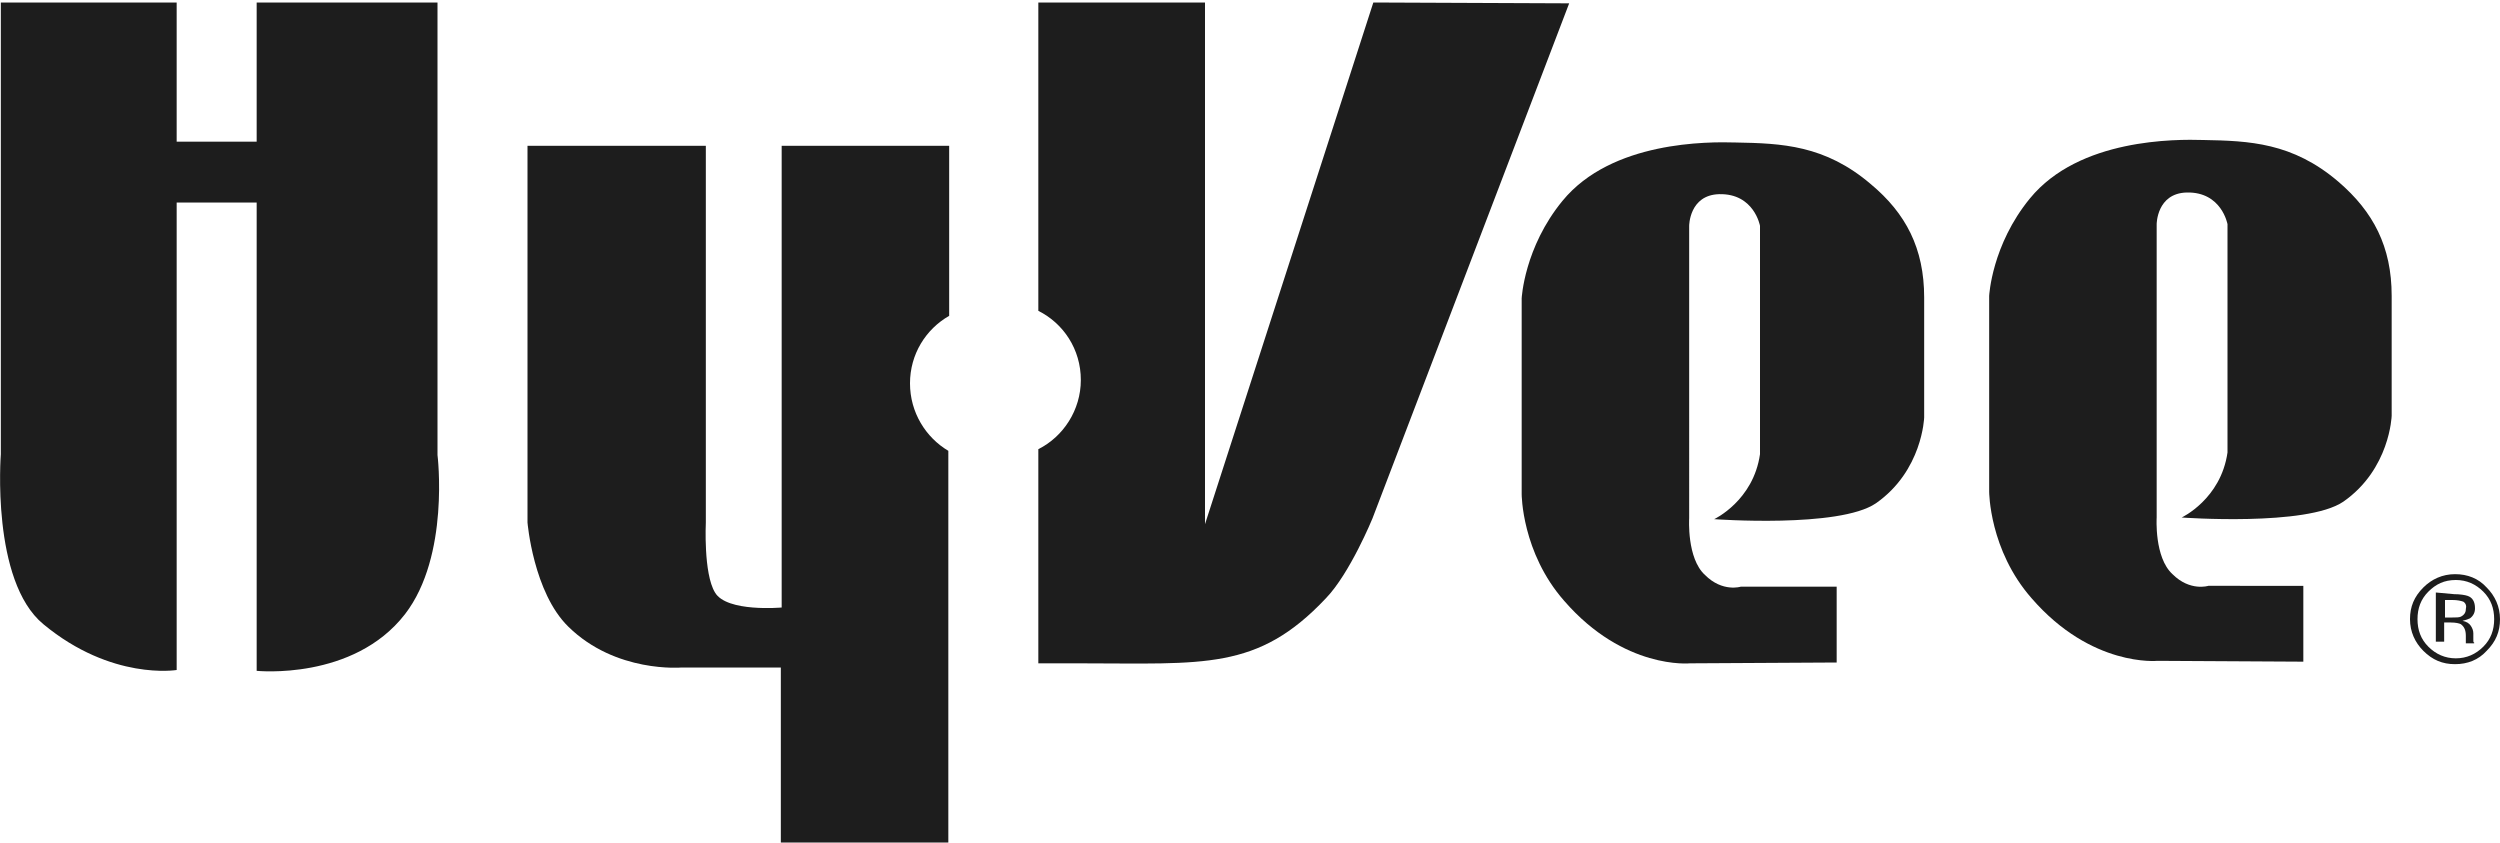 <?xml version="1.0" encoding="utf-8"?>
<!-- Generator: Adobe Illustrator 27.9.0, SVG Export Plug-In . SVG Version: 6.00 Build 0)  -->
<svg version="1.1" id="Layer_1" xmlns="http://www.w3.org/2000/svg" xmlns:xlink="http://www.w3.org/1999/xlink" x="0px" y="0px"
	 viewBox="0 0 300 101.2" style="enable-background:new 0 0 300 101.2;" xml:space="preserve">
<style type="text/css">
	.st0{fill:#1D1D1D;}
</style>
<g>
	<path class="st0" d="M291.4,71c-0.9,0.9-1.3,2-1.3,3.3c0,1.3,0.4,2.4,1.3,3.3c0.9,0.9,2,1.4,3.3,1.4c1.3,0,2.4-0.5,3.3-1.4
		c0.9-0.9,1.3-2,1.3-3.3c0-1.3-0.4-2.4-1.3-3.3c-0.9-0.9-2-1.4-3.3-1.4C293.3,69.6,292.3,70.1,291.4,71 M298.4,78.1
		c-1,1.1-2.3,1.6-3.8,1.6c-1.5,0-2.7-0.5-3.8-1.6c-1-1-1.6-2.3-1.6-3.8c0-1.5,0.5-2.7,1.6-3.8c1-1,2.3-1.6,3.8-1.6
		c1.5,0,2.8,0.5,3.8,1.6c1,1,1.6,2.3,1.6,3.8C300,75.8,299.5,77,298.4,78.1 M295.6,72.2c-0.3-0.1-0.7-0.2-1.3-0.2h-0.9v2.1h0.9
		c0.4,0,0.8,0,1-0.1c0.4-0.2,0.6-0.5,0.6-0.9C296,72.7,295.9,72.4,295.6,72.2 M294.5,71.3c0.7,0,1.3,0.1,1.6,0.2
		c0.6,0.2,0.9,0.7,0.9,1.5c0,0.5-0.2,0.9-0.6,1.2c-0.2,0.1-0.5,0.2-0.9,0.3c0.5,0.1,0.8,0.3,1,0.6c0.2,0.3,0.3,0.6,0.3,0.9v0.4
		c0,0.1,0,0.3,0,0.4c0,0.2,0,0.3,0.1,0.3l0,0.1h-1c0,0,0,0,0-0.1c0,0,0,0,0-0.1l0-0.2v-0.5c0-0.7-0.2-1.1-0.6-1.4
		c-0.2-0.1-0.6-0.2-1.2-0.2h-0.8v2.3h-1v-5.9L294.5,71.3L294.5,71.3z"/>
	<path class="st0" d="M0.1,0.3h21.1v16.7h9.6V0.3h21.7v54.3c0,0,1.5,12.1-3.9,19.1c-6.2,8-17.8,6.8-17.8,6.8V24.3h-9.6v56.1
		c0,0-7.8,1.3-16-5.5c-6.3-5.2-5.1-20.4-5.1-20.4L0.1,0.3"/>
	<path class="st0" d="M220.4,79.5v-9.1h-11.5c0,0-2.2,0.7-4.3-1.4c-2.2-2-1.9-6.8-1.9-6.8V27.1c0,0,0-3.7,3.6-3.8
		c4.2-0.1,4.9,3.8,4.9,3.8l0,27.4c-0.8,5.6-5.5,7.8-5.5,7.8s15,1.1,19.4-1.9c5.6-3.9,5.8-10.3,5.8-10.3l0-14.4
		c0-5.9-2.2-10.1-6.4-13.6c-5.5-4.7-10.7-4.9-16.2-5c-3.3-0.1-14.9-0.2-20.8,7c-4.6,5.6-4.9,11.7-4.9,11.7v23.5c0,0,0,7,5.1,12.8
		c7.2,8.3,15.1,7.5,15.1,7.5L220.4,79.5"/>
	<path class="st0" d="M164.8,0.3l-20.2,62.6V0.3h-20v37c3,1.5,5.1,4.6,5.1,8.3c0,3.6-2.1,6.8-5.1,8.3v25.7h5
		c14.9,0,21.3,0.9,29.5-7.8c2.9-3,5.6-9.6,5.6-9.6l23.6-61.8L164.8,0.3"/>
	<path class="st0" d="M109.2,46c0-3.5,1.9-6.5,4.7-8.1V17.5H93.8v55.4c0,0-6.6,0.6-8-1.8c-1.4-2.3-1.1-8.4-1.1-8.4V17.5H63.3v45.2
		c0,0,0.7,8.4,4.9,12.5c5.7,5.6,13.6,4.9,13.6,4.9h11.9v21h20.1V54.1C111.1,52.5,109.2,49.5,109.2,46"/>
	<path class="st0" d="M276.4,79.4v-9.1H265c0,0-2.2,0.7-4.3-1.4c-2.2-2-1.9-6.8-1.9-6.8V26.9c0,0,0-3.7,3.6-3.8
		c4.2-0.1,4.9,3.8,4.9,3.8l0,27.4c-0.8,5.6-5.5,7.8-5.5,7.8s15,1.1,19.4-1.9c5.6-3.9,5.8-10.3,5.8-10.3l0-14.4
		c0-5.9-2.2-10.1-6.4-13.7c-5.5-4.7-10.7-4.9-16.2-5c-3.3-0.1-14.9-0.2-20.8,7c-4.6,5.6-4.9,11.7-4.9,11.7V59c0,0,0,7,5.1,12.8
		c7.2,8.3,15.1,7.5,15.1,7.5L276.4,79.4L276.4,79.4"/>
</g>
</svg>
